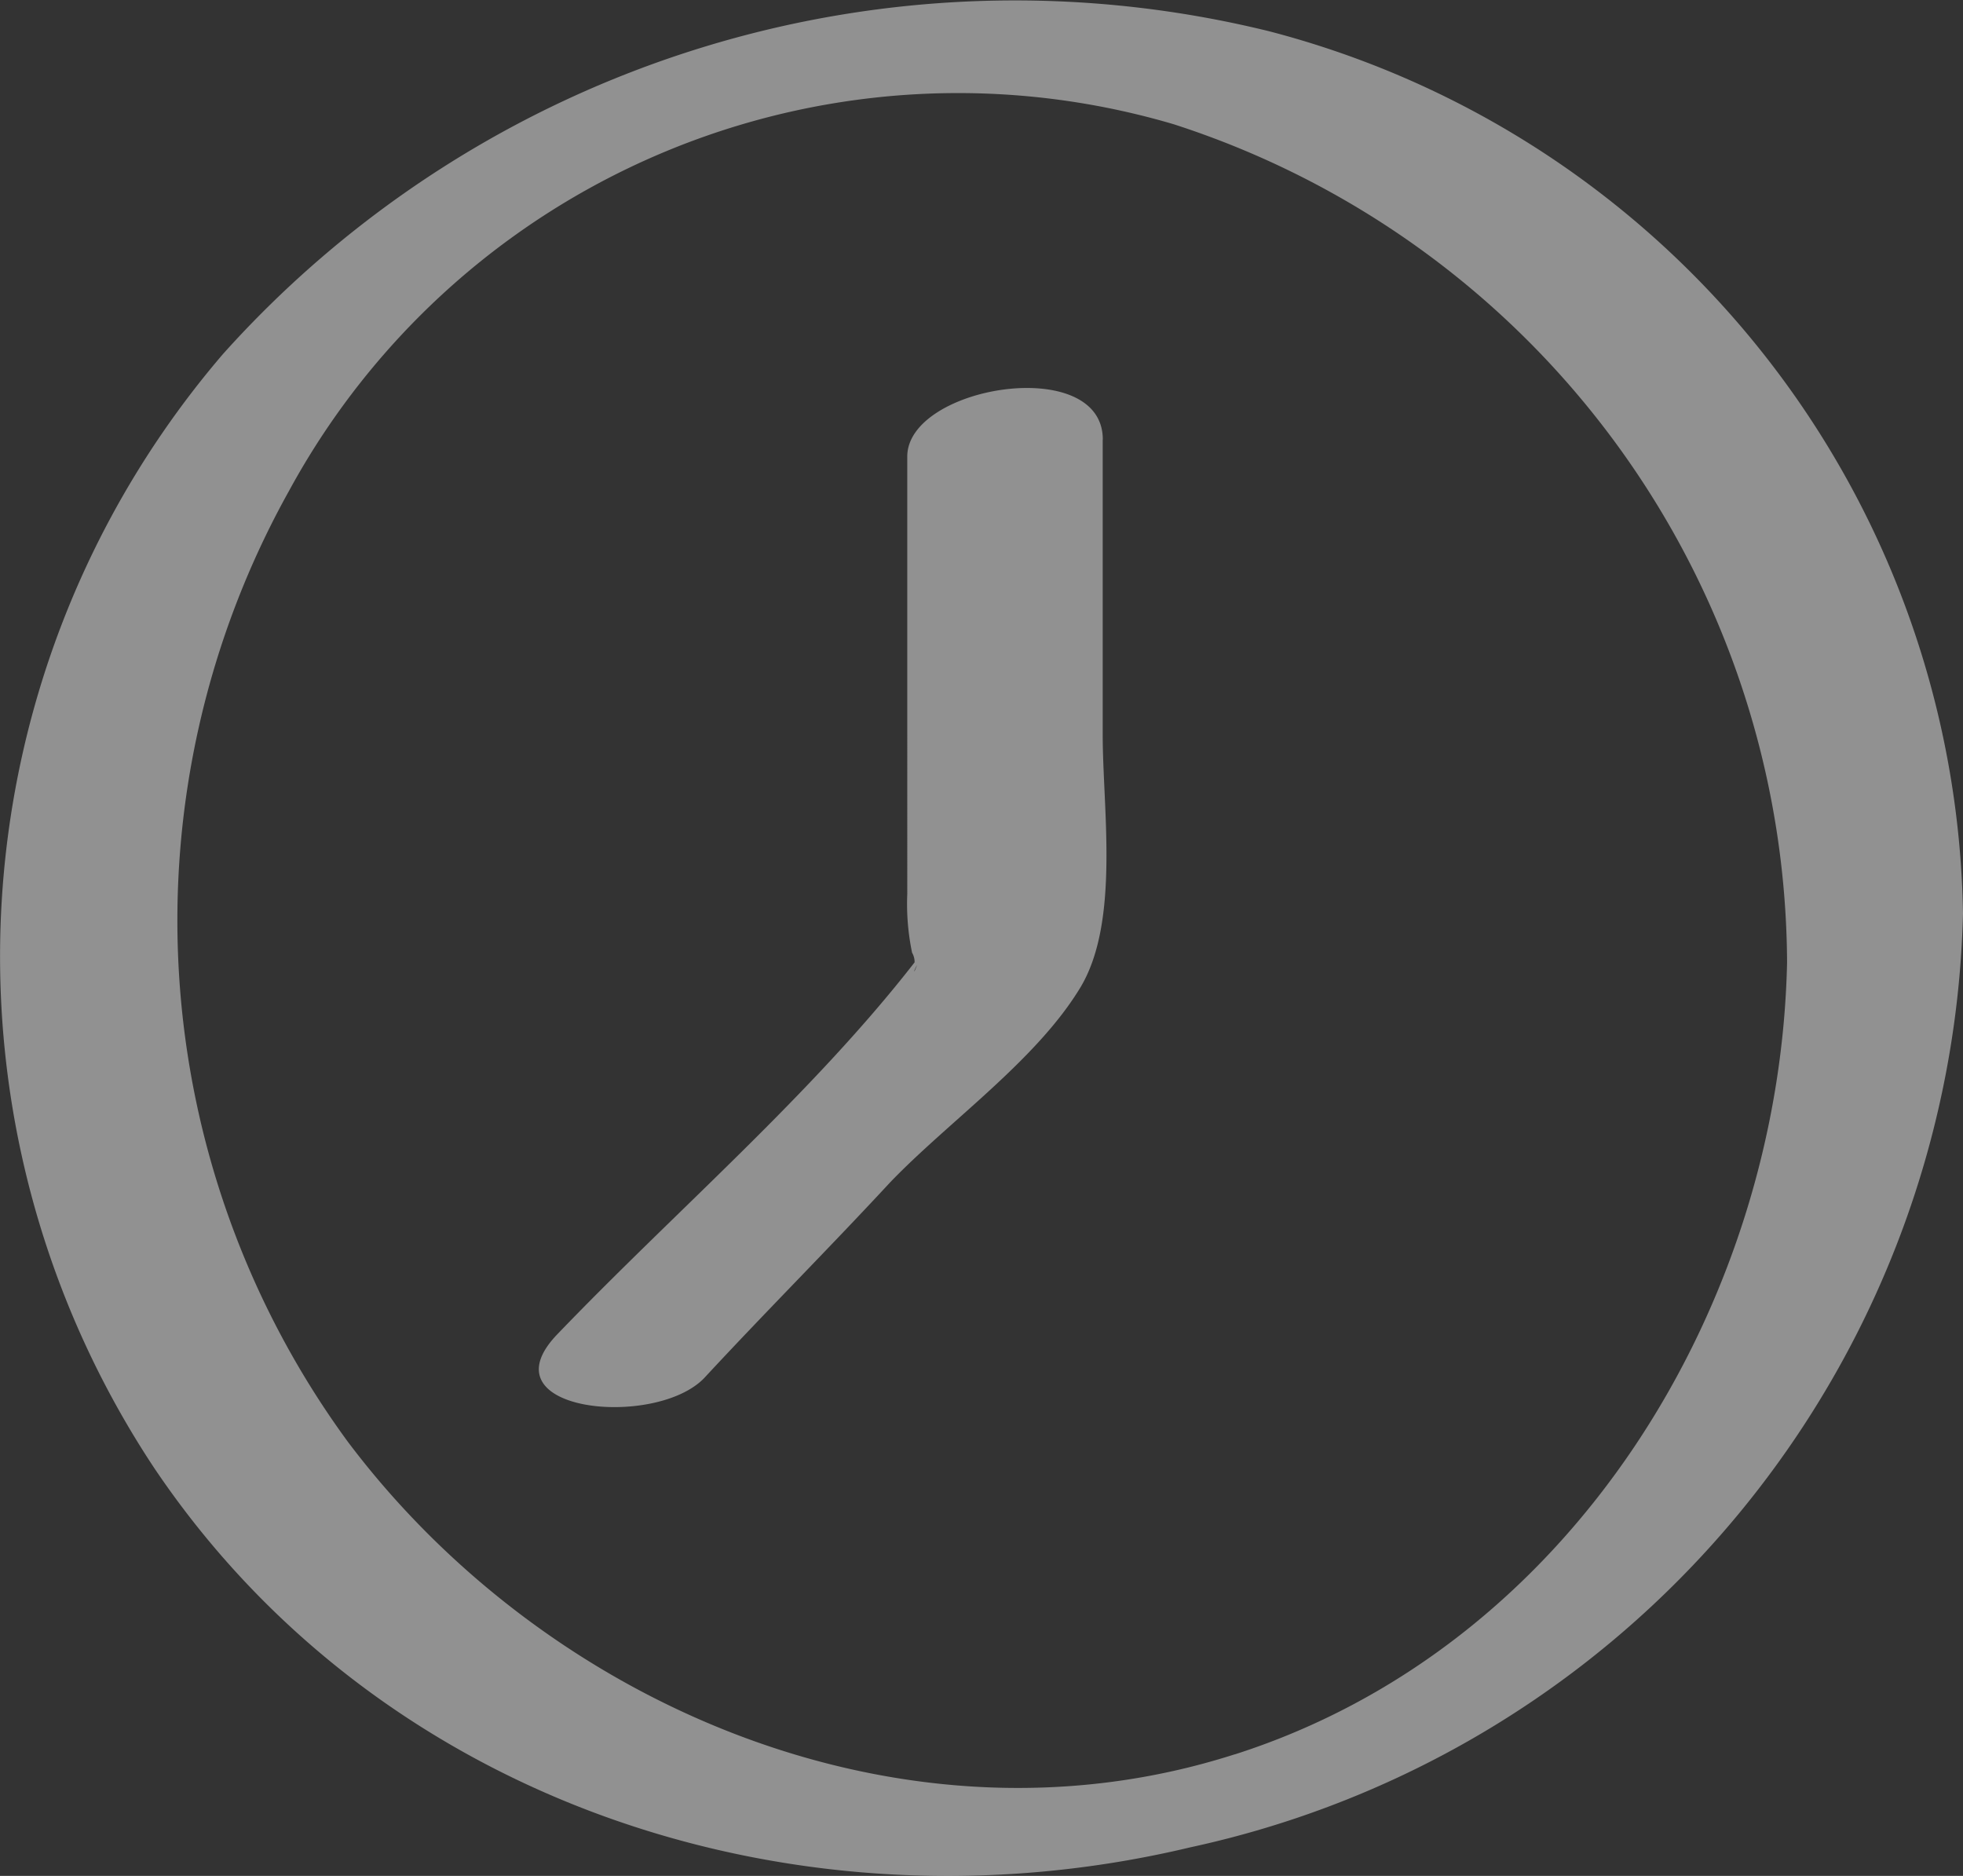 <svg xmlns="http://www.w3.org/2000/svg" width="40.748" height="38.937" viewBox="0 0 40.748 38.937">
  <rect x="0" y="0" width="40.748" height="38.937" fill="#333333" stroke="none"/>
  <g id="icon-clock" transform="translate(-9.877 -11.621)" opacity="0.46">
    <path id="Path_6940" data-name="Path 6940" d="M36.219,12.269a22.081,22.081,0,0,0-21.713,6.7A19.211,19.211,0,0,0,13.084,42.1c4.718,7,13.444,9.792,21.509,7.863A20.34,20.34,0,0,0,50.625,30.584,19.246,19.246,0,0,0,36.219,12.269Zm-.711,35.765c-6.8,2.182-14.254-.963-18.414-6.492a18.313,18.313,0,0,1-1.217-19.733A15.808,15.808,0,0,1,34.241,14.2,18.366,18.366,0,0,1,46.973,31.6c-.153,7.1-4.465,14.2-11.466,16.436Z" transform="translate(0 0)" fill="#fff"/>
    <path id="Path_6941" data-name="Path 6941" d="M43.632,28.564c0-1.776-4.059-1.116-4.059.355V38a4.952,4.952,0,0,0,.1,1.217.378.378,0,0,1,.052.2c-2.13,2.739-4.972,5.174-7.408,7.711-1.573,1.623,2.029,1.978,3.044.914,1.268-1.369,2.588-2.689,3.856-4.058,1.217-1.268,3.044-2.537,3.957-4.058.813-1.369.456-3.7.456-5.226V28.564ZM39.775,39.471C39.726,39.622,39.674,39.673,39.775,39.471Z" transform="translate(-10.863 -7.821)" fill="#fff"/>
  </g>
</svg>

